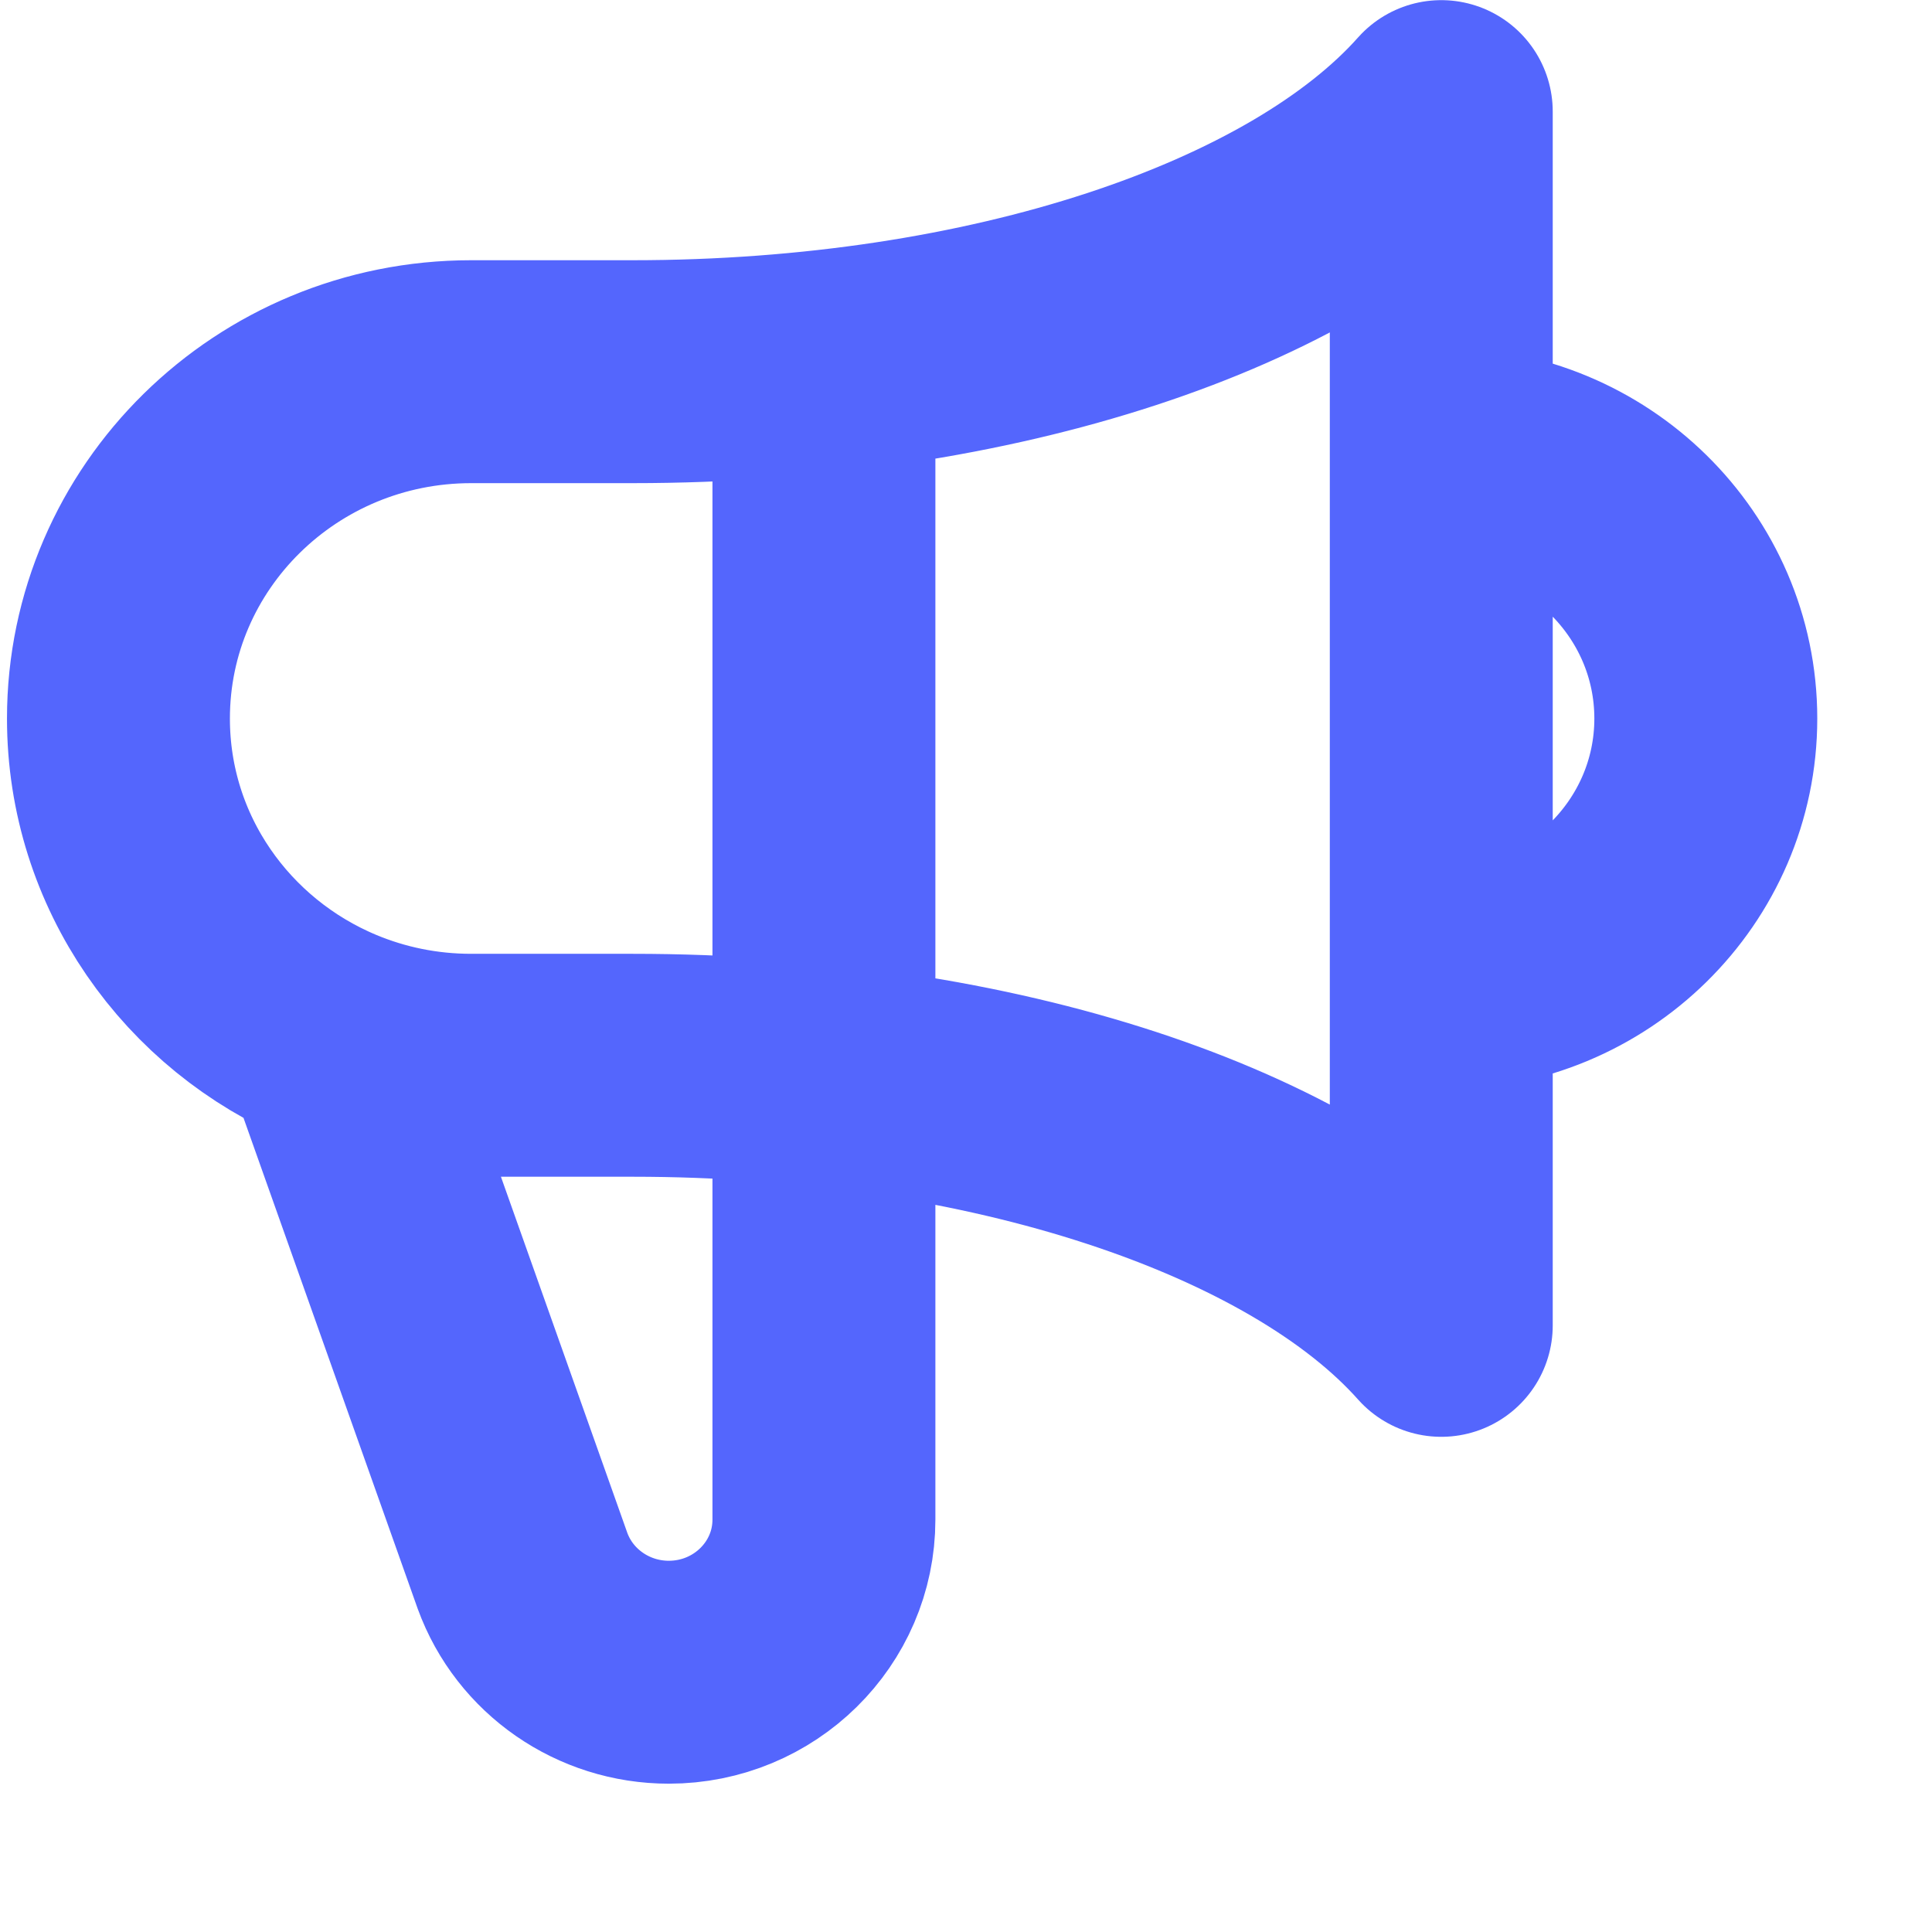 <svg width="13" height="13" viewBox="0 0 13 13" fill="none" xmlns="http://www.w3.org/2000/svg">
<path d="M5.544 2.433V10.225C5.544 10.792 5.077 11.252 4.5 11.252C4.059 11.252 3.665 10.979 3.516 10.57L2.243 6.983M9.698 6.585C10.681 6.585 11.478 5.801 11.478 4.835C11.478 3.868 10.681 3.085 9.698 3.085M2.243 6.983C1.393 6.628 0.797 5.8 0.797 4.835C0.797 3.546 1.86 2.501 3.171 2.501H4.258C6.691 2.501 8.782 1.782 9.698 0.751L9.698 8.918C8.782 7.888 6.691 7.168 4.258 7.168L3.17 7.168C2.841 7.168 2.528 7.102 2.243 6.983Z" stroke="#5466FD" stroke-width="1.5" stroke-linecap="round" stroke-linejoin="round"/>
</svg>
